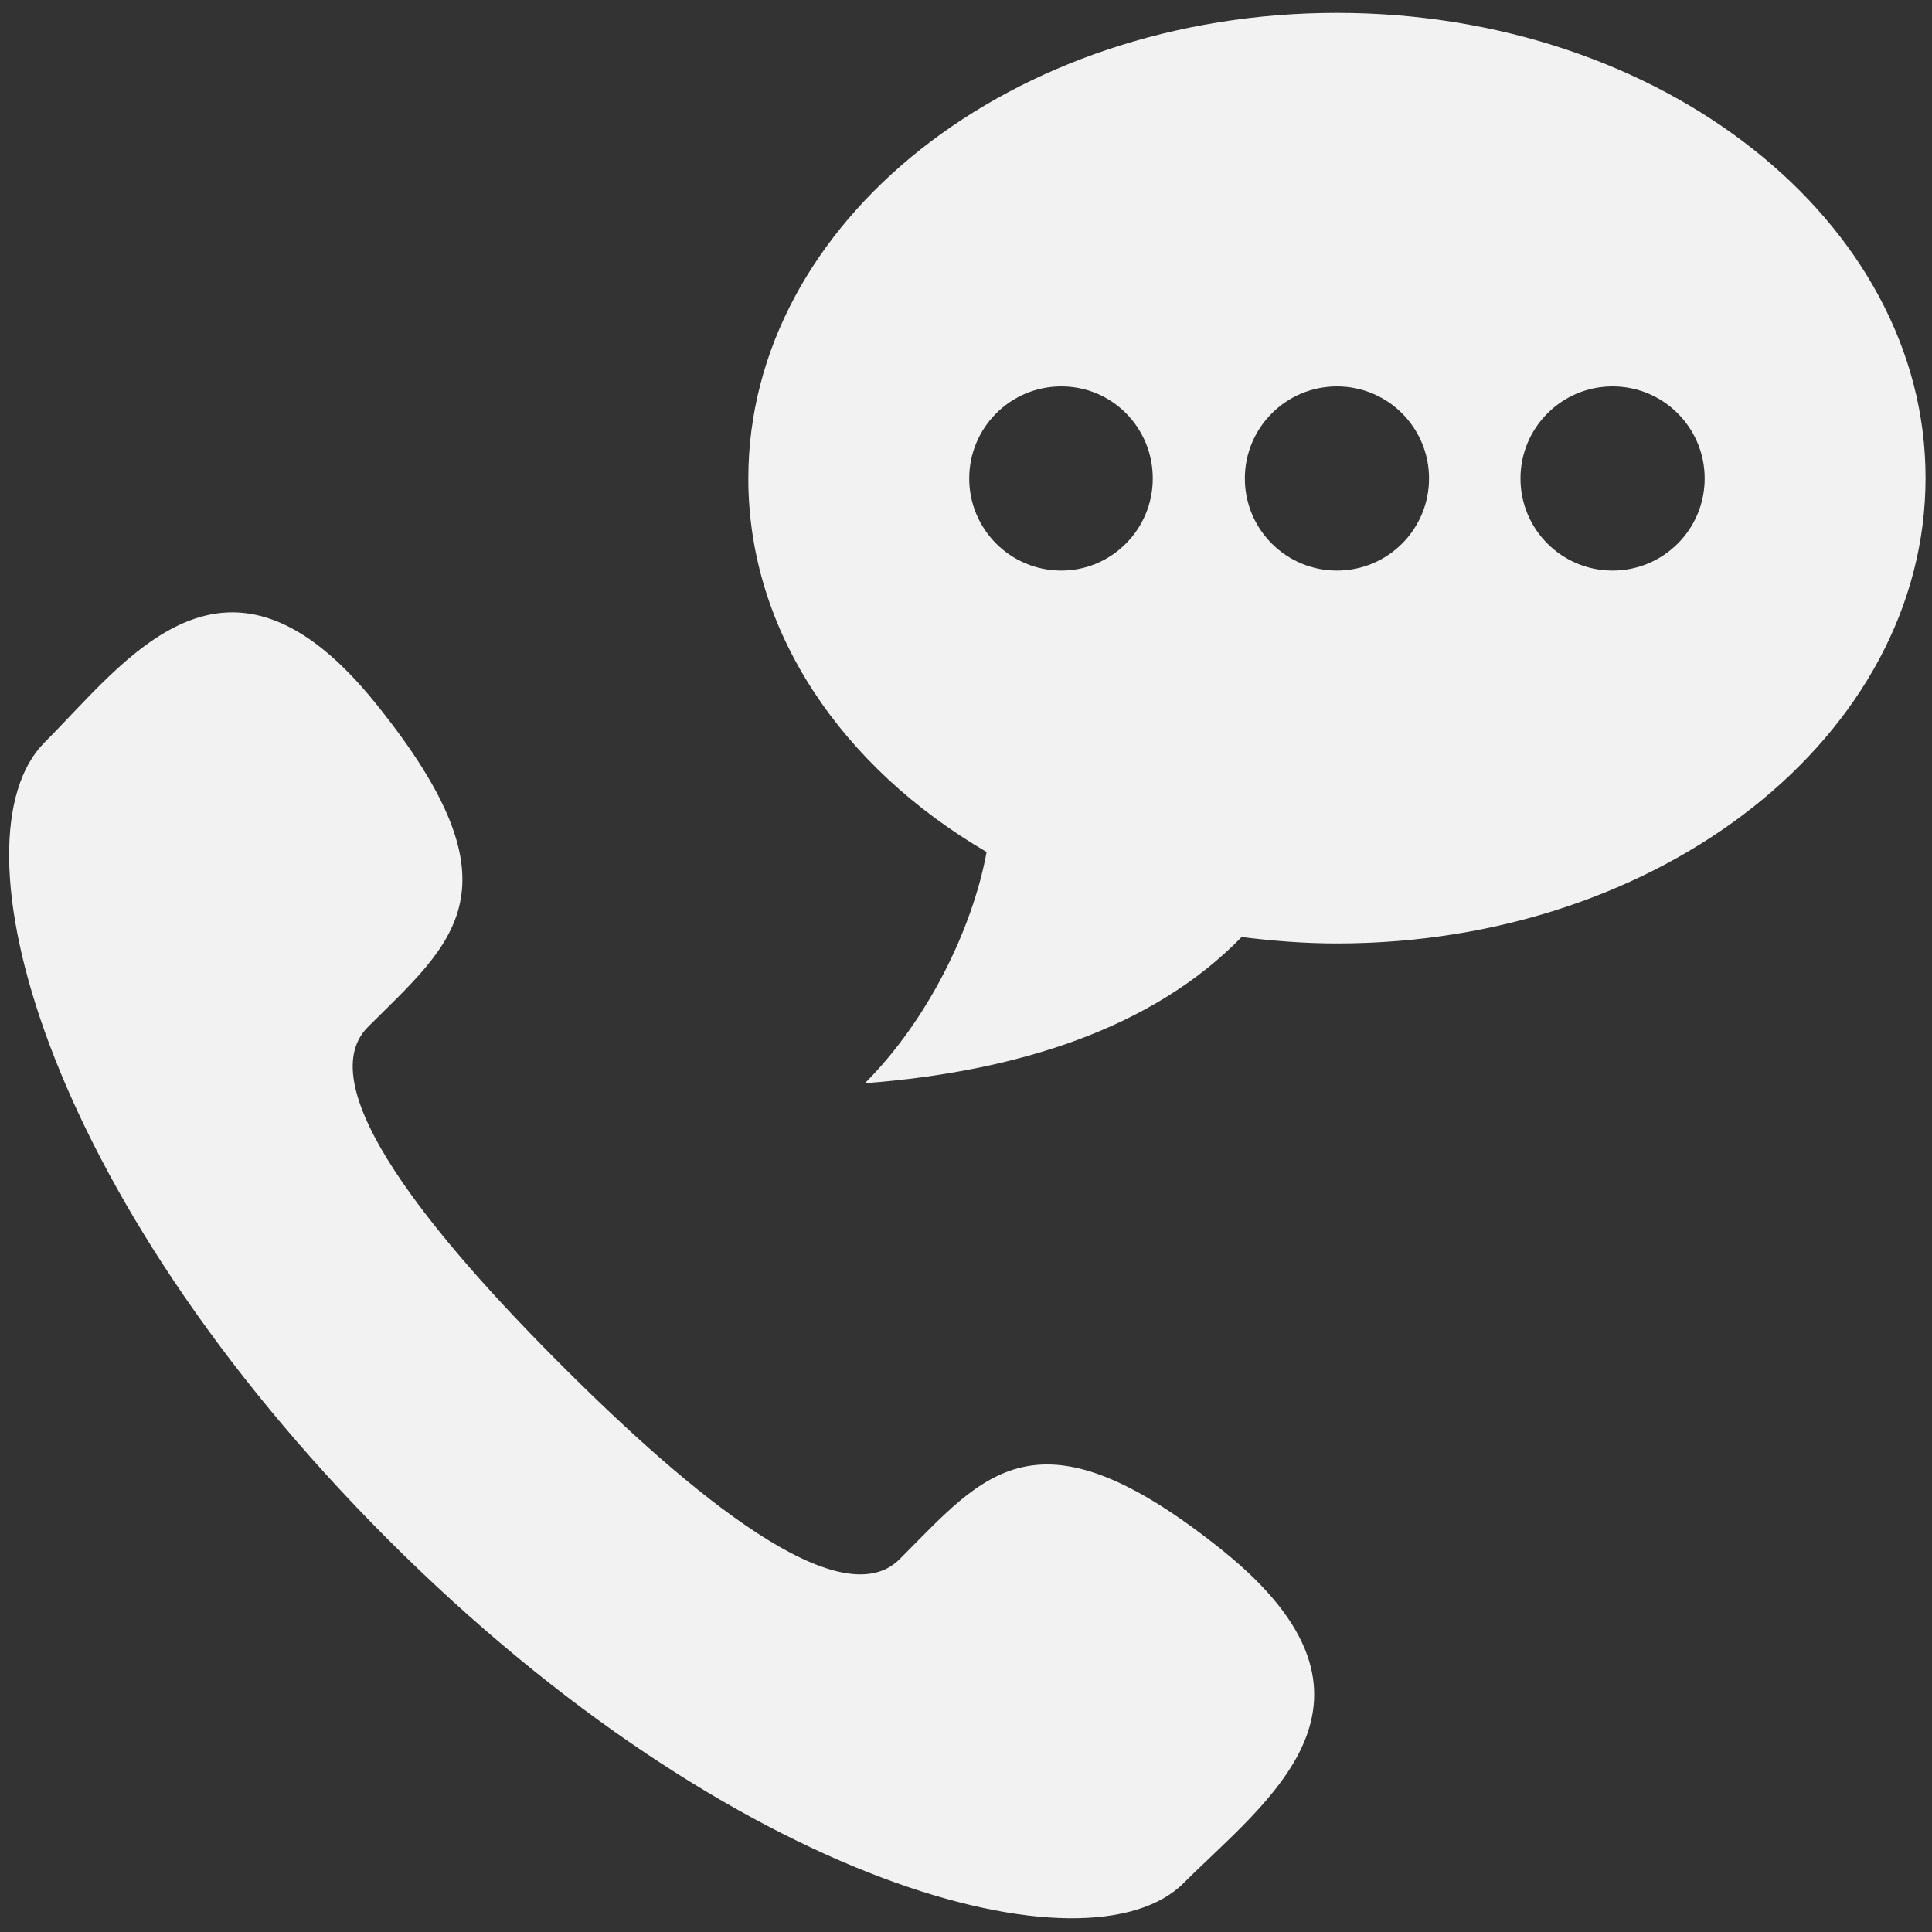 <?xml version="1.0" encoding="utf-8"?>
<!-- Generator: Adobe Illustrator 21.0.0, SVG Export Plug-In . SVG Version: 6.00 Build 0)  -->
<svg version="1.1" id="Layer_1" xmlns="http://www.w3.org/2000/svg" xmlns:xlink="http://www.w3.org/1999/xlink" x="0px" y="0px"
	 viewBox="0 0 300 300" style="enable-background:new 0 0 300 300;" xml:space="preserve">
<rect x="0" y="0" width="300" height="300" fill="#333333" stroke="none"/>
<style type="text/css">
	.st0{fill:#F2F2F2;}
</style>
<g>
	<path class="st0" d="M207.6,2c-50.5,0-91.4,32.4-91.4,72.3c0,23.8,14.6,44.9,37,58c-2.2,12-9.2,26.2-18.9,35.9
		c23.8-1.8,44.8-8.6,58.5-22.7c4.8,0.6,9.7,1,14.8,1c50.5,0,91.4-32.4,91.4-72.3C299,34.4,258.1,2,207.6,2z M164.8,88.6
		c-7.9,0-14.3-6.4-14.3-14.3c0-7.9,6.4-14.3,14.3-14.3S179,66.4,179,74.3C179,82.2,172.6,88.6,164.8,88.6z M207.6,88.6
		c-7.9,0-14.3-6.4-14.3-14.3c0-7.9,6.4-14.3,14.3-14.3c7.9,0,14.3,6.4,14.3,14.3C221.9,82.2,215.5,88.6,207.6,88.6z M250.4,88.6
		c-7.9,0-14.3-6.4-14.3-14.3c0-7.9,6.4-14.3,14.3-14.3c7.9,0,14.3,6.4,14.3,14.3C264.7,82.2,258.3,88.6,250.4,88.6z M189.9,240.8
		c-29-23.3-37.1-11.8-50.2,1.3c-9.2,9.2-32.4-10-52.5-30.1c-20.1-20.1-39.2-43.3-30.1-52.5c13.1-13.1,24.6-21.3,1.3-50.2
		c-23.3-29-38.8-6.7-51.5,6C-7.8,130.1,6.1,184.8,60.2,239c54.1,54.1,108.9,68.1,123.6,53.4C196.6,279.6,218.8,264.1,189.9,240.8z"
		/>
</g>
</svg>
